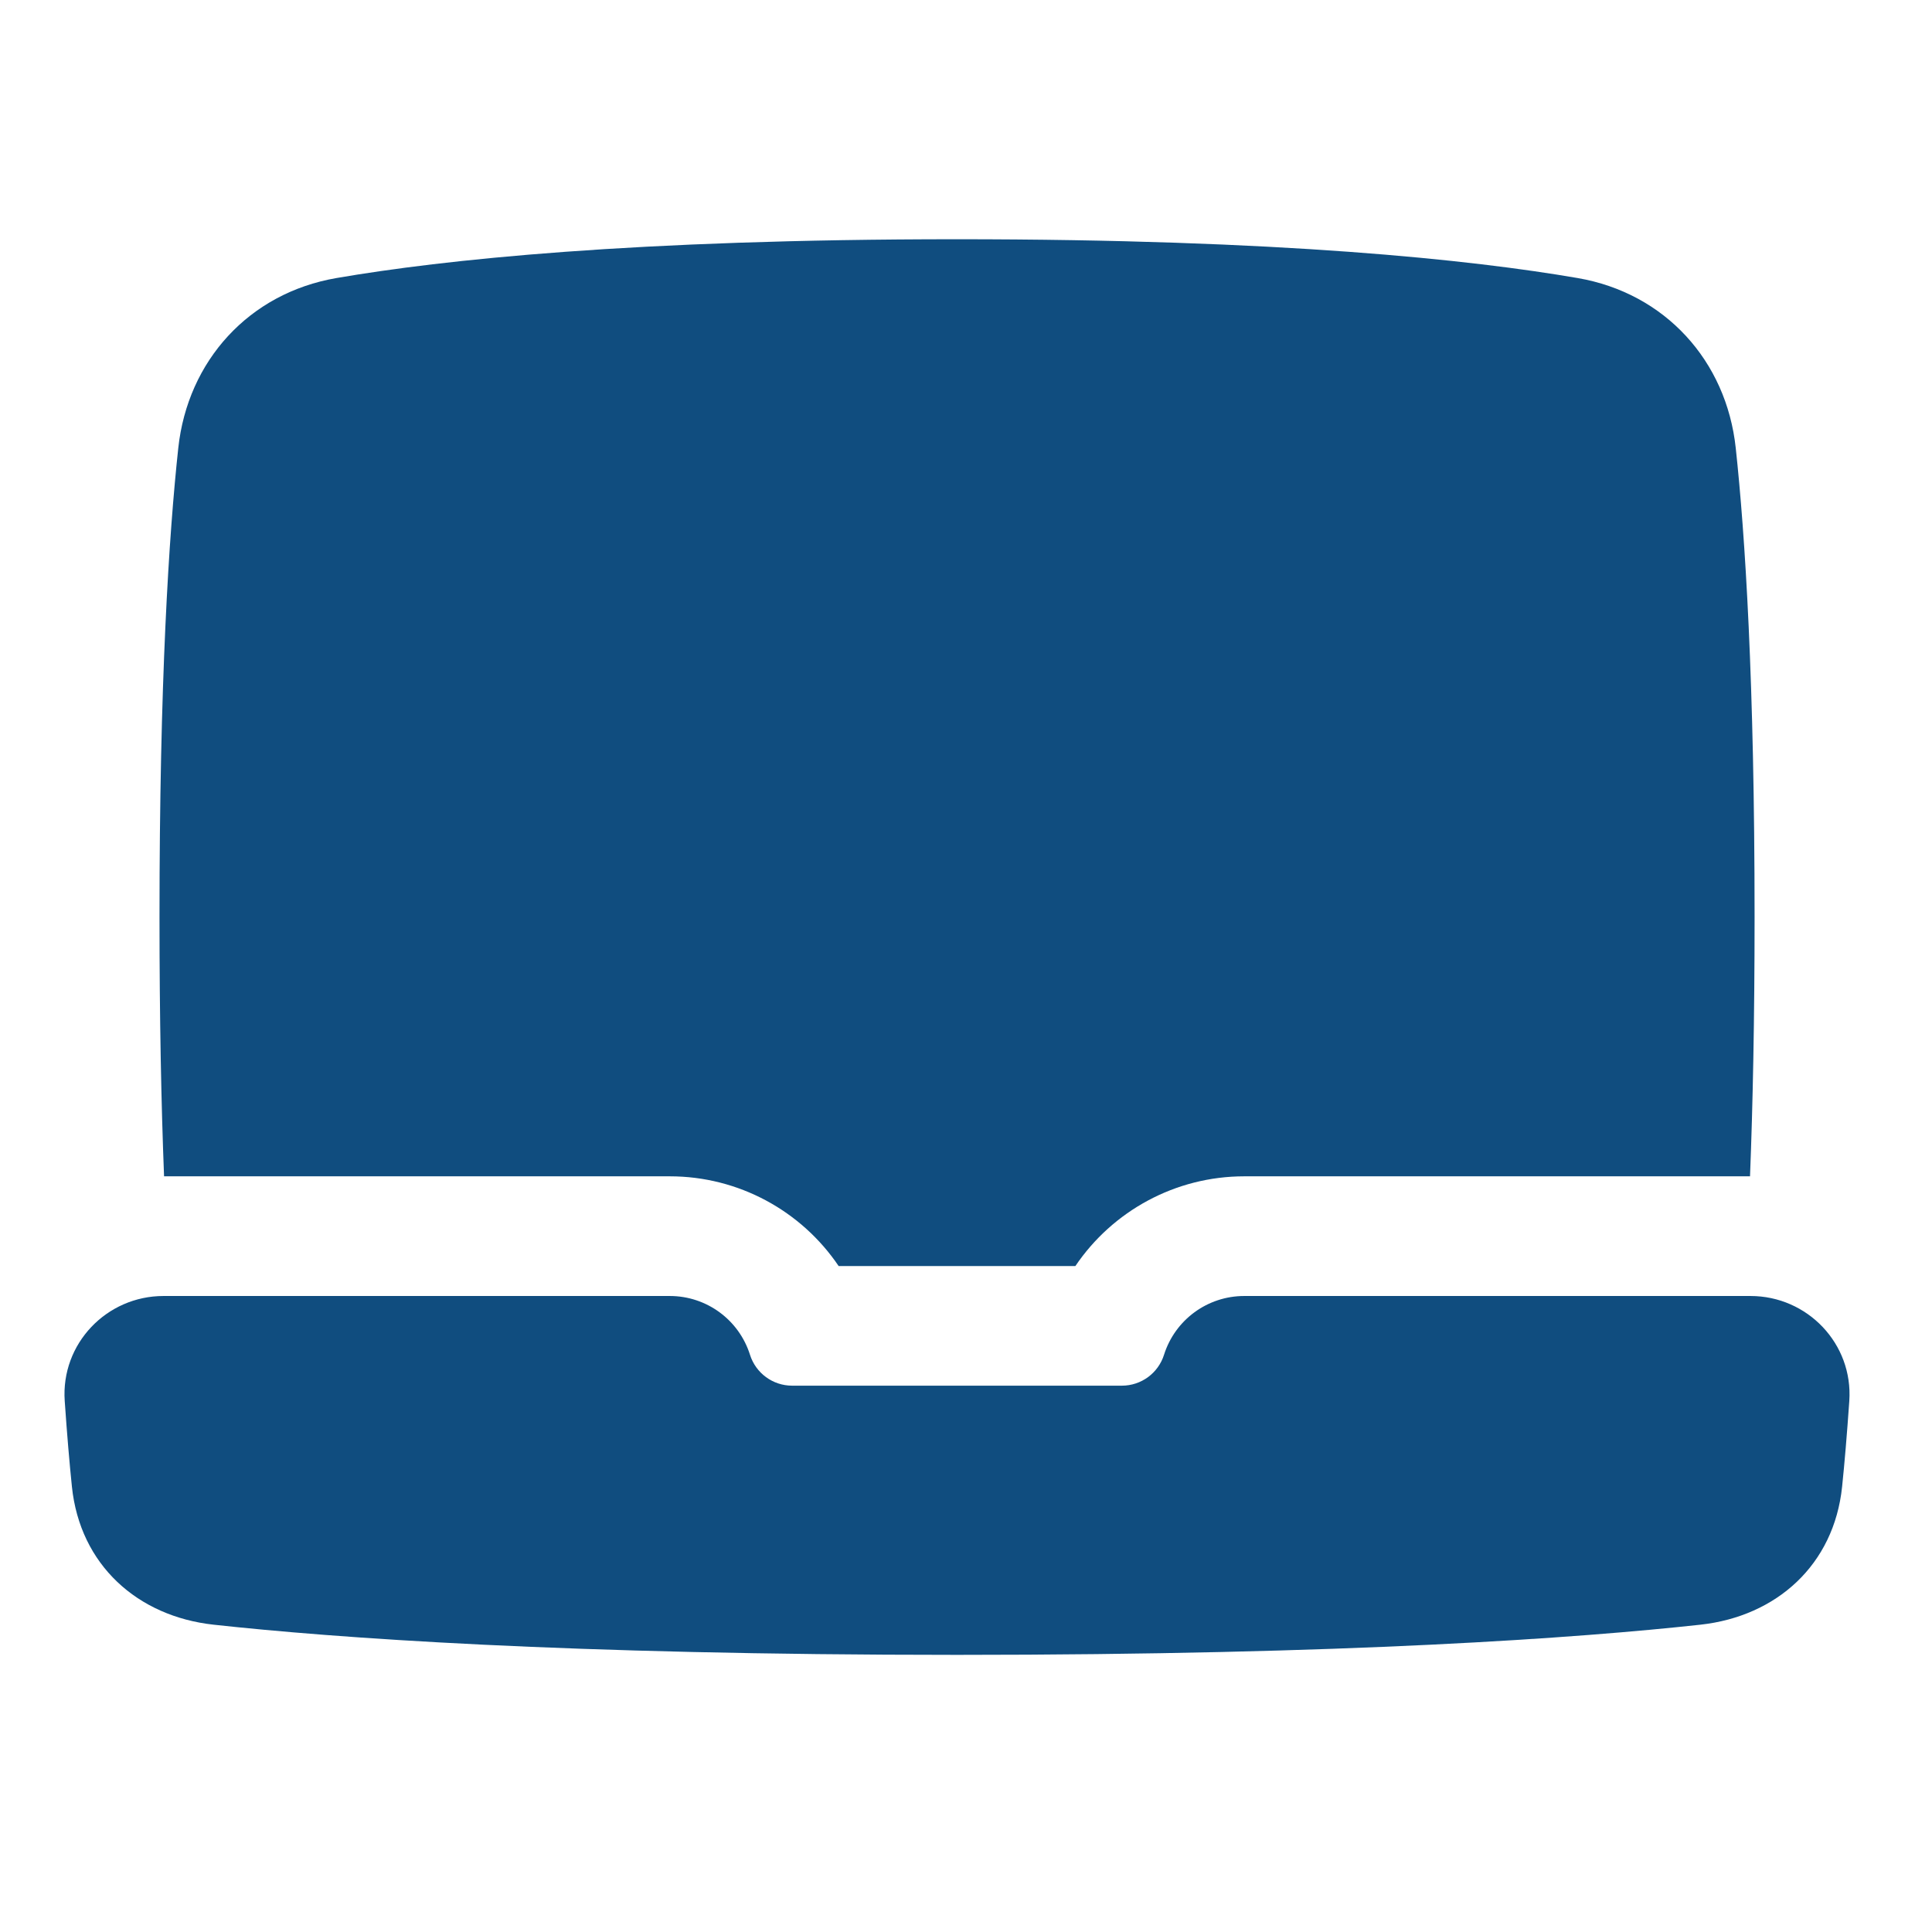 <?xml version="1.0" encoding="UTF-8"?> <svg xmlns="http://www.w3.org/2000/svg" width="36" height="36" viewBox="0 0 36 36" fill="none"><path fill-rule="evenodd" clip-rule="evenodd" d="M23.185 21.919H32.609C32.661 20.594 32.694 19 32.694 17.09C32.694 12.694 32.518 9.972 32.343 8.348C32.169 6.724 31.026 5.461 29.397 5.181C27.422 4.841 23.86 4.458 17.833 4.458C11.805 4.458 8.244 4.841 6.269 5.181C4.64 5.461 3.497 6.724 3.322 8.348C3.147 9.972 2.972 12.694 2.972 17.09C2.972 19 3.005 20.594 3.057 21.919H12.481C13.765 21.919 14.934 22.565 15.627 23.591H20.038C20.731 22.565 21.901 21.919 23.185 21.919ZM1.206 26.105C1.132 25.038 1.987 24.149 3.047 24.149H12.481C13.165 24.149 13.769 24.592 13.975 25.244C14.083 25.587 14.401 25.82 14.76 25.82H20.905C21.264 25.82 21.582 25.587 21.69 25.244C21.896 24.592 22.5 24.149 23.184 24.149H32.618C33.678 24.149 34.532 25.038 34.459 26.105C34.415 26.741 34.37 27.267 34.325 27.702C34.174 29.158 33.104 30.119 31.683 30.274C29.44 30.519 25.131 30.836 17.832 30.836C10.534 30.836 6.225 30.519 3.982 30.274C2.561 30.119 1.491 29.158 1.34 27.702C1.295 27.267 1.25 26.741 1.206 26.105Z" fill="#104D7F"></path></svg> 